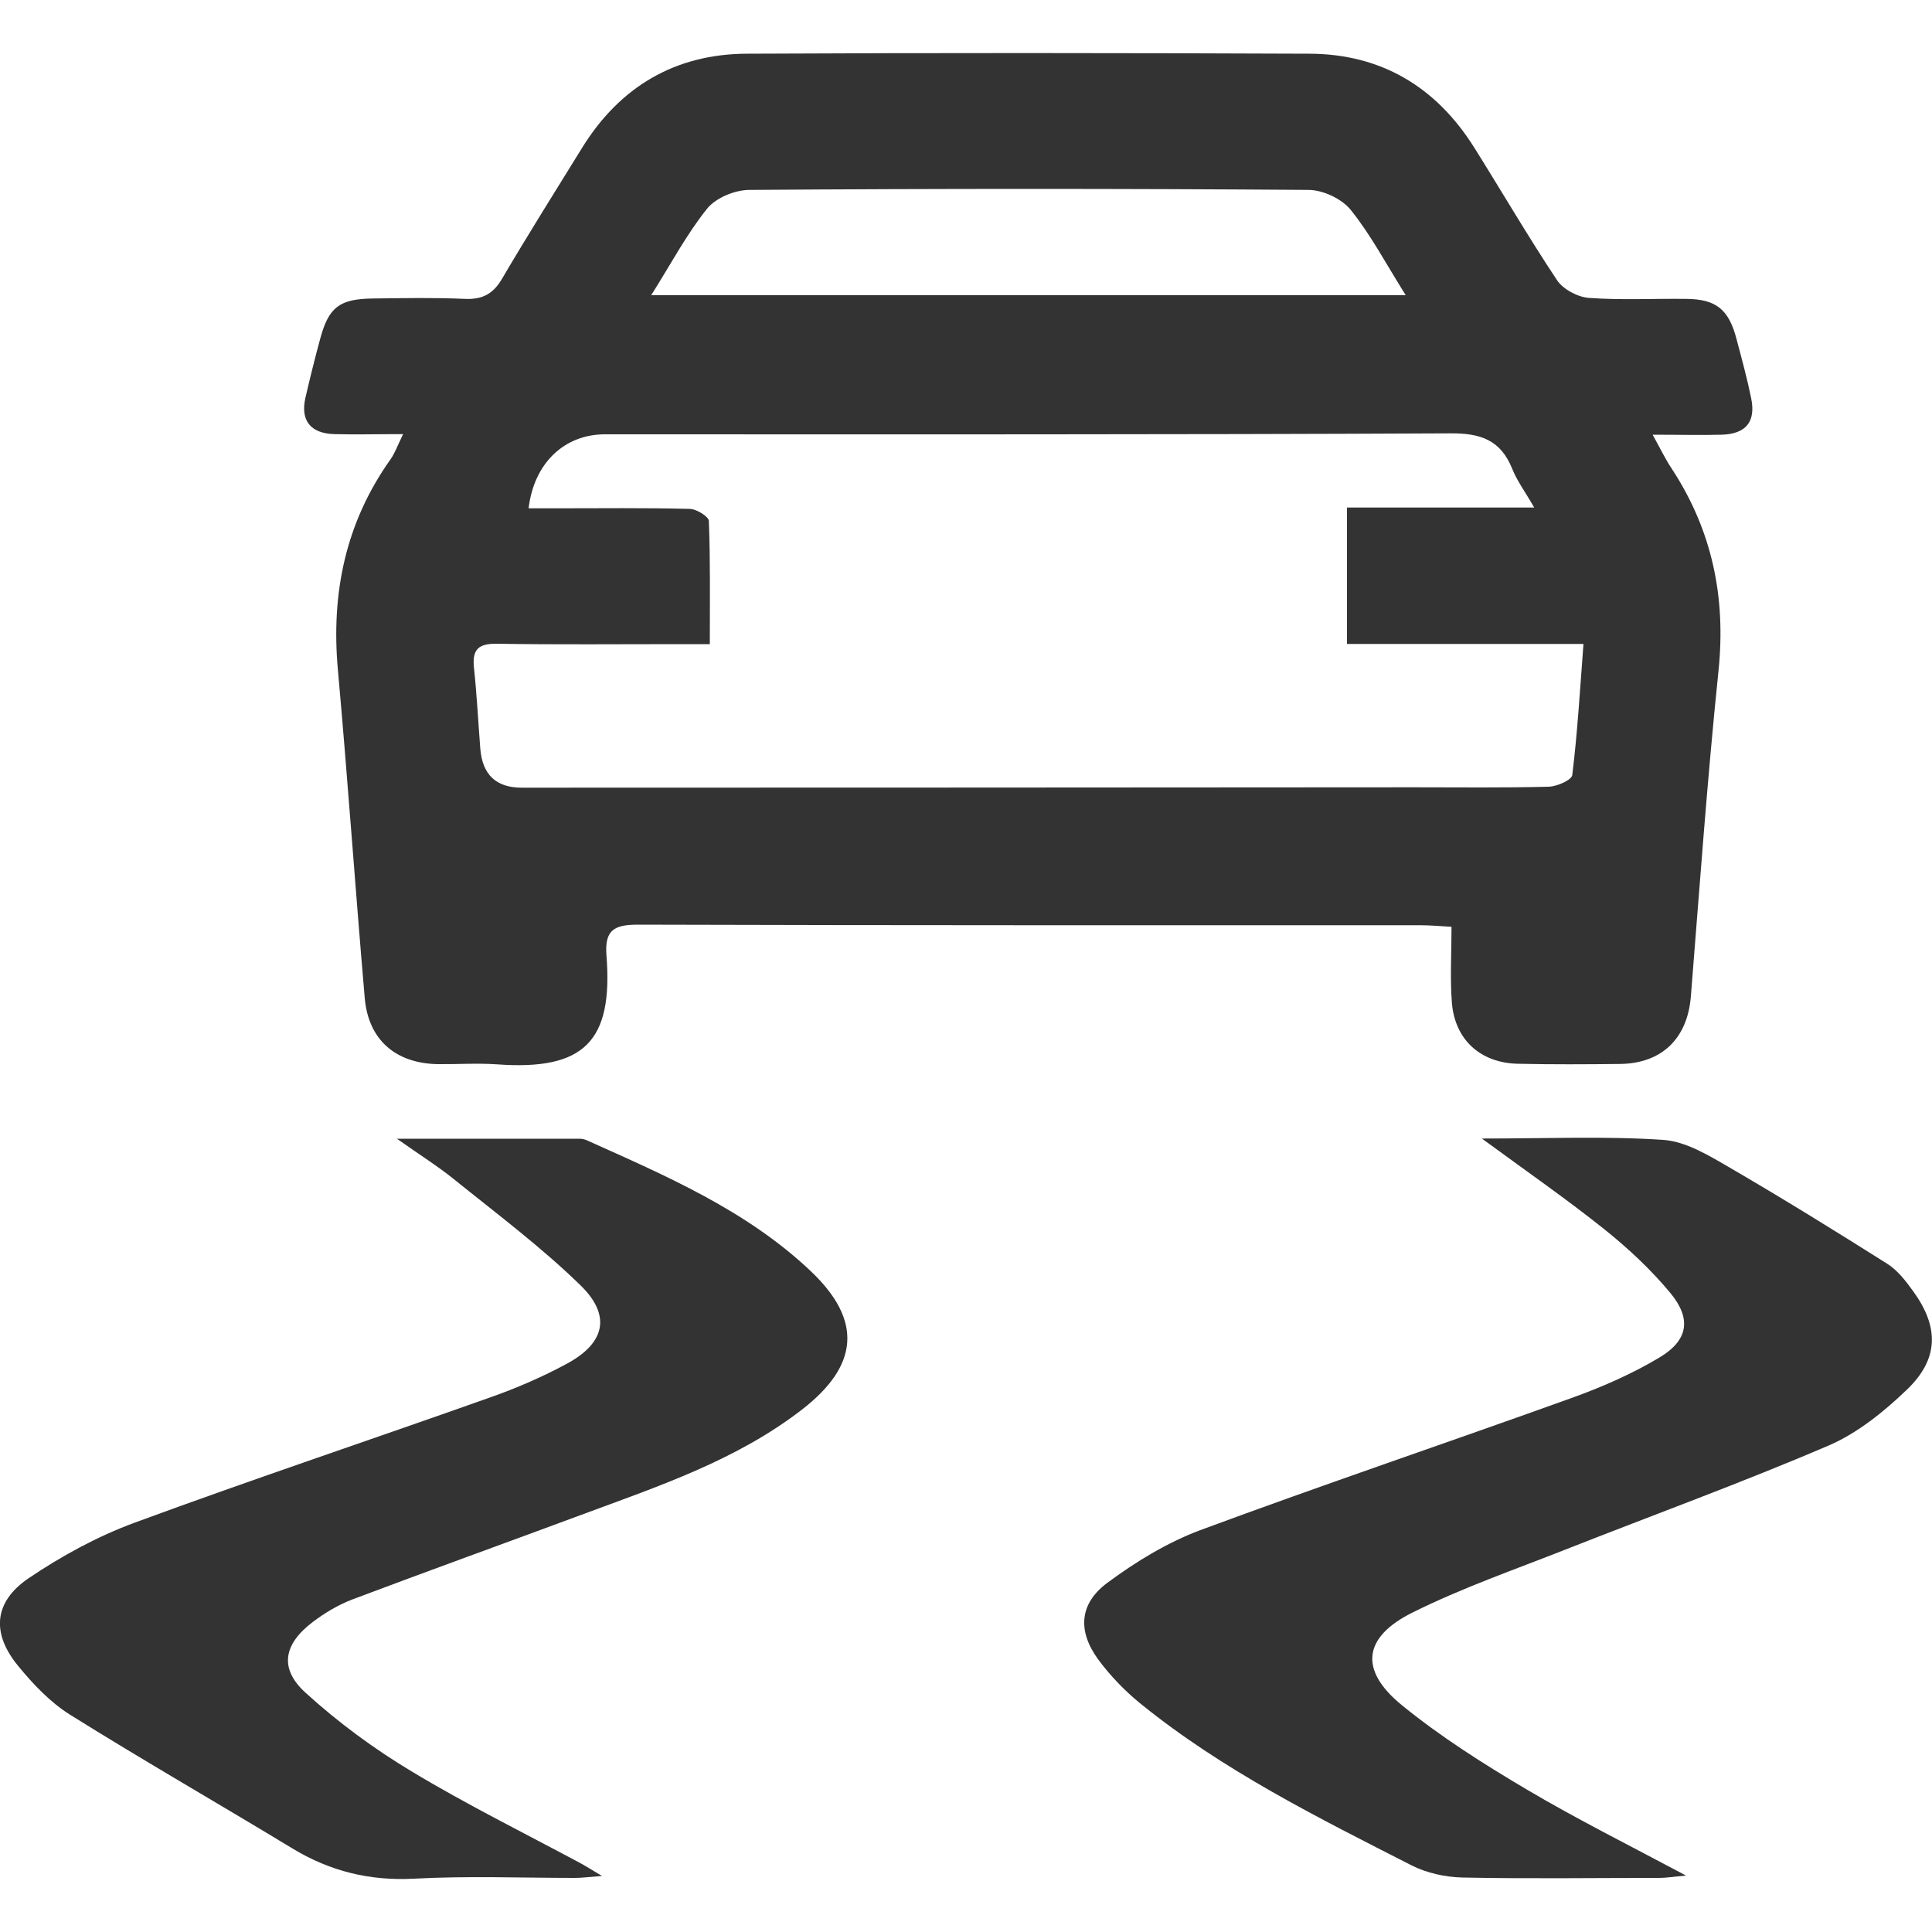 <?xml version="1.0" encoding="UTF-8"?> <svg xmlns="http://www.w3.org/2000/svg" id="Layer_2" data-name="Layer 2" viewBox="0 0 100 100"> <defs> <style> .cls-1 { fill: none; } .cls-2 { fill: #333; } </style> </defs> <g id="Layer_1-2" data-name="Layer 1"> <g id="Icon_esp"> <rect id="Backdrop" class="cls-1" width="100" height="100"></rect> <path class="cls-2" d="M20.86,22.47c-1.38,0-2.48,.03-3.57,0-1.23-.04-1.75-.72-1.48-1.89,.24-1.03,.49-2.05,.77-3.07,.44-1.62,1-2.04,2.73-2.06,1.59-.02,3.18-.05,4.76,.02,.9,.04,1.46-.26,1.92-1.05,1.34-2.28,2.75-4.52,4.14-6.77,1.96-3.17,4.83-4.86,8.54-4.87,9.7-.05,19.4-.04,29.1,0,3.73,.01,6.58,1.73,8.55,4.88,1.43,2.28,2.78,4.6,4.27,6.84,.32,.48,1.08,.88,1.66,.92,1.67,.12,3.35,.03,5.02,.05,1.55,.01,2.21,.54,2.61,2.07,.27,1.02,.55,2.04,.76,3.07,.25,1.22-.27,1.85-1.52,1.89-1.09,.03-2.19,0-3.58,0,.41,.74,.66,1.27,.99,1.76,2.09,3.19,2.81,6.65,2.42,10.45-.58,5.61-.98,11.23-1.43,16.85-.17,2.17-1.48,3.48-3.66,3.51-1.76,.02-3.53,.03-5.29-.01-1.93-.04-3.26-1.23-3.42-3.15-.1-1.26-.02-2.54-.02-3.94-.69-.04-1.15-.08-1.62-.08-13.49,0-26.98,.01-40.48-.03-1.24,0-1.74,.27-1.64,1.59,.35,4.45-1.15,5.97-5.67,5.64-1.01-.07-2.03,0-3.04-.01-2.19-.03-3.61-1.25-3.8-3.41-.49-5.66-.88-11.33-1.39-16.99-.36-3.97,.39-7.62,2.72-10.9,.22-.31,.35-.68,.64-1.28Zm15.89,10.87c-.7,0-1.18,0-1.66,0-3.13,0-6.26,.03-9.39-.02-.94-.01-1.26,.3-1.17,1.22,.15,1.4,.22,2.81,.33,4.21q.16,2.02,2.14,2.02c15.38,0,30.77-.01,46.15-.02,2.34,0,4.67,.03,7.01-.03,.43-.01,1.19-.35,1.22-.6,.27-2.2,.4-4.42,.58-6.79h-12.24v-7.06h9.69c-.47-.82-.89-1.38-1.14-2.01-.6-1.48-1.62-1.84-3.19-1.83-14.59,.07-29.18,.05-43.77,.05-2.09,0-3.67,1.48-3.95,3.83,.49,0,.97,0,1.45,0,2.29,0,4.58-.03,6.88,.03,.36,0,1,.4,1,.63,.08,2.06,.05,4.12,.05,6.36Zm-3.04-18.06h39.05c-1.03-1.64-1.81-3.13-2.85-4.42-.46-.57-1.42-1.02-2.16-1.03-9.65-.07-19.31-.07-28.96,0-.75,0-1.74,.41-2.19,.97-1.06,1.32-1.86,2.84-2.9,4.49Z"></path> <path class="cls-2" d="M76.73,58.93c3.4,0,6.39-.13,9.36,.07,1.16,.08,2.33,.79,3.38,1.4,2.77,1.61,5.5,3.3,8.21,5.01,.54,.34,.97,.9,1.35,1.43,1.34,1.85,1.33,3.5-.33,5.09-1.19,1.14-2.56,2.25-4.05,2.89-4.48,1.92-9.07,3.59-13.61,5.38-2.66,1.05-5.37,1.99-7.92,3.26-2.58,1.28-2.78,2.99-.56,4.8,2,1.63,4.21,3.03,6.44,4.35,2.6,1.54,5.31,2.89,8.27,4.47-.67,.06-1.03,.12-1.39,.12-3.39,0-6.79,.05-10.18-.02-.89-.02-1.85-.23-2.64-.63-4.86-2.48-9.76-4.91-14.04-8.38-.81-.66-1.56-1.44-2.18-2.28-1.07-1.47-.98-2.88,.47-3.96,1.47-1.09,3.09-2.08,4.79-2.72,6.39-2.37,12.86-4.55,19.27-6.86,1.56-.56,3.11-1.24,4.53-2.09,1.48-.89,1.66-1.99,.57-3.32-1-1.21-2.18-2.31-3.4-3.29-1.95-1.56-4.01-2.99-6.37-4.72Z"></path> <path class="cls-2" d="M20.53,58.94c3.42,0,6.44,0,9.46,0,.13,0,.27,.03,.38,.08,4.1,1.84,8.26,3.62,11.58,6.76,2.7,2.55,2.52,4.89-.44,7.18-3.4,2.63-7.44,3.97-11.4,5.44-3.96,1.47-7.93,2.9-11.88,4.39-.73,.28-1.43,.7-2.05,1.17-1.51,1.15-1.74,2.41-.36,3.66,1.68,1.53,3.54,2.9,5.49,4.07,2.82,1.7,5.79,3.17,8.7,4.73,.3,.16,.58,.34,1.15,.68-.67,.05-1.04,.1-1.4,.1-2.78,0-5.56-.11-8.33,.04-2.29,.12-4.33-.38-6.27-1.55-3.84-2.33-7.73-4.56-11.54-6.94-1.02-.64-1.91-1.58-2.68-2.52-1.39-1.69-1.27-3.31,.54-4.54,1.7-1.15,3.55-2.16,5.47-2.87,6.11-2.25,12.28-4.31,18.42-6.49,1.36-.48,2.71-1.06,3.98-1.75,1.96-1.06,2.3-2.48,.71-4.04-2.04-1.99-4.34-3.71-6.56-5.5-.84-.68-1.77-1.26-2.97-2.11Z"></path> </g> </g> </svg> 